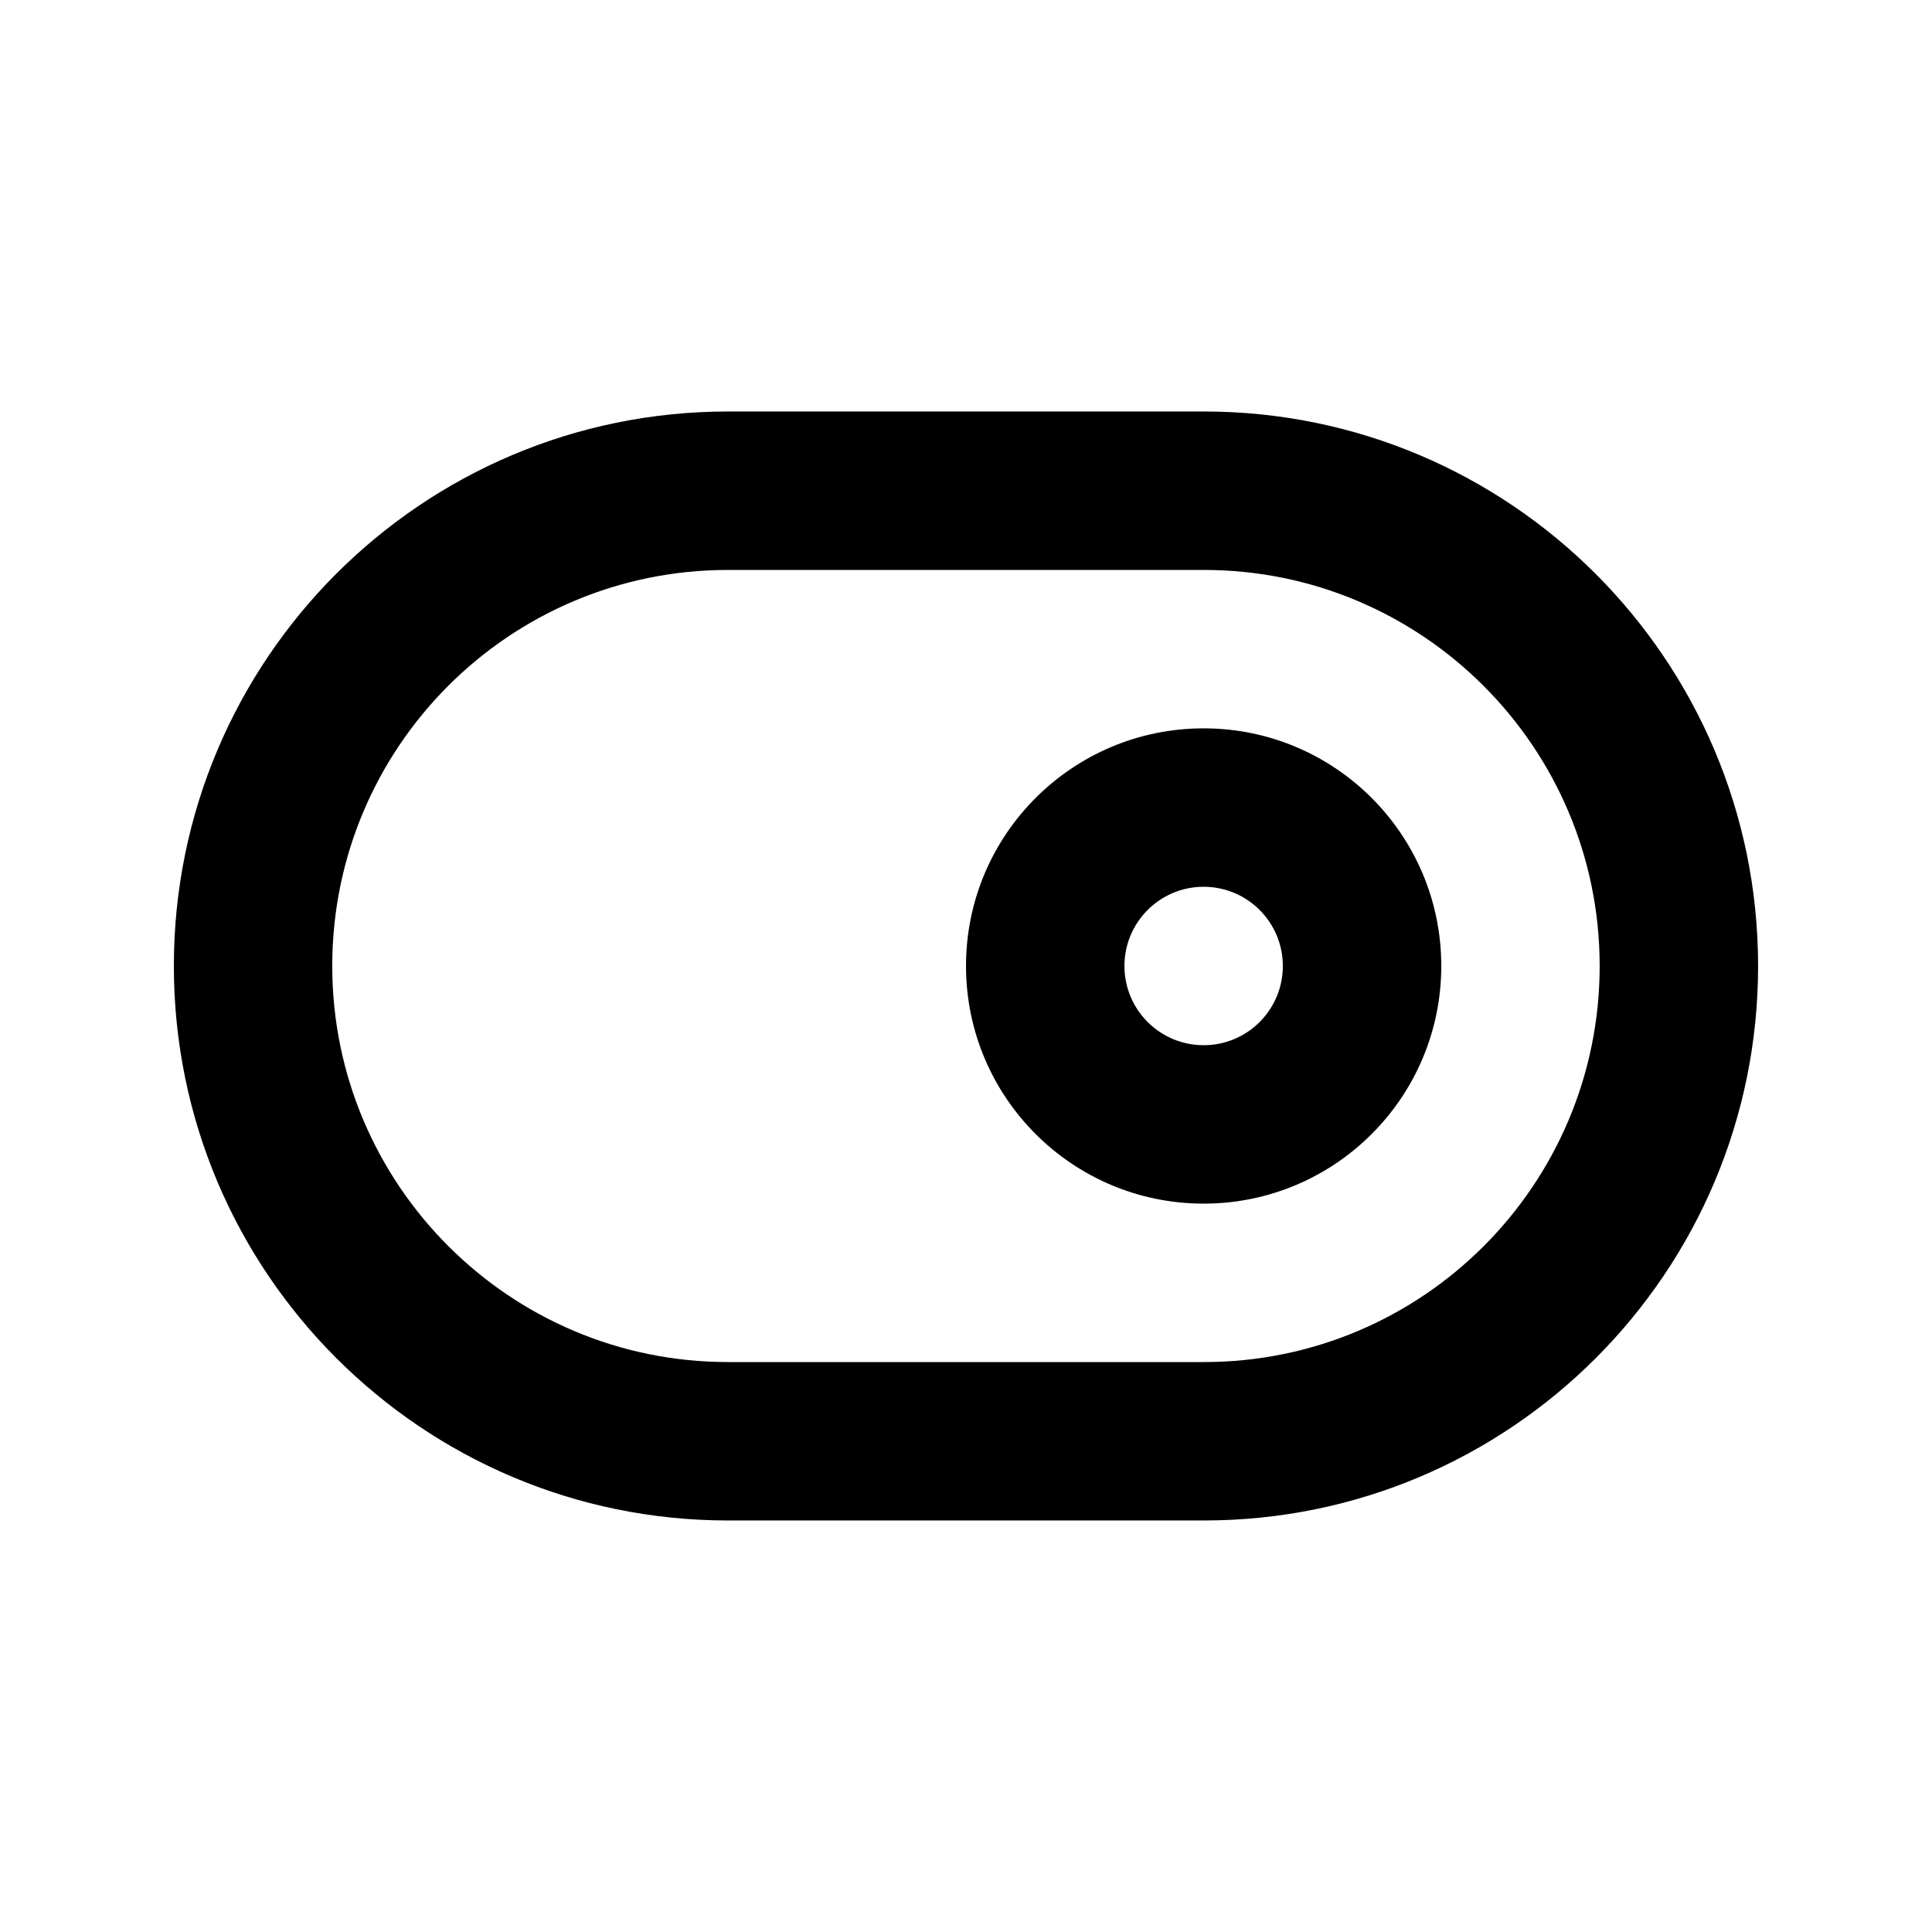 <?xml version="1.0" encoding="UTF-8"?>
<!-- Uploaded to: SVG Find, www.svgrepo.com, Generator: SVG Find Mixer Tools -->
<svg fill="#000000" width="800px" height="800px" version="1.1" viewBox="144 144 512 512" xmlns="http://www.w3.org/2000/svg">
 <g>
  <path d="m462.98 420.99c-11.594 0-20.992-9.398-20.992-20.992s9.398-20.992 20.992-20.992c11.59 0 20.988 9.398 20.988 20.992s-9.398 20.992-20.988 20.992zm0 41.984c34.777 0 62.973-28.195 62.973-62.977s-28.195-62.977-62.973-62.977c-34.781 0-62.977 28.195-62.977 62.977s28.195 62.977 62.977 62.977z"/>
  <path d="m567.93 400c0 57.984-46.945 104.96-104.86 104.96h-126.16c-57.852 0-104.86-47.02-104.86-104.96 0-57.988 46.945-104.96 104.86-104.96h126.16c57.852 0 104.86 47.02 104.86 104.96zm41.984 0c0-81.156-65.828-146.95-146.84-146.95h-126.16c-81.098 0-146.84 65.77-146.84 146.95 0 81.152 65.832 146.94 146.84 146.94h126.16c81.098 0 146.84-65.77 146.84-146.94z"/>
 </g>
</svg>